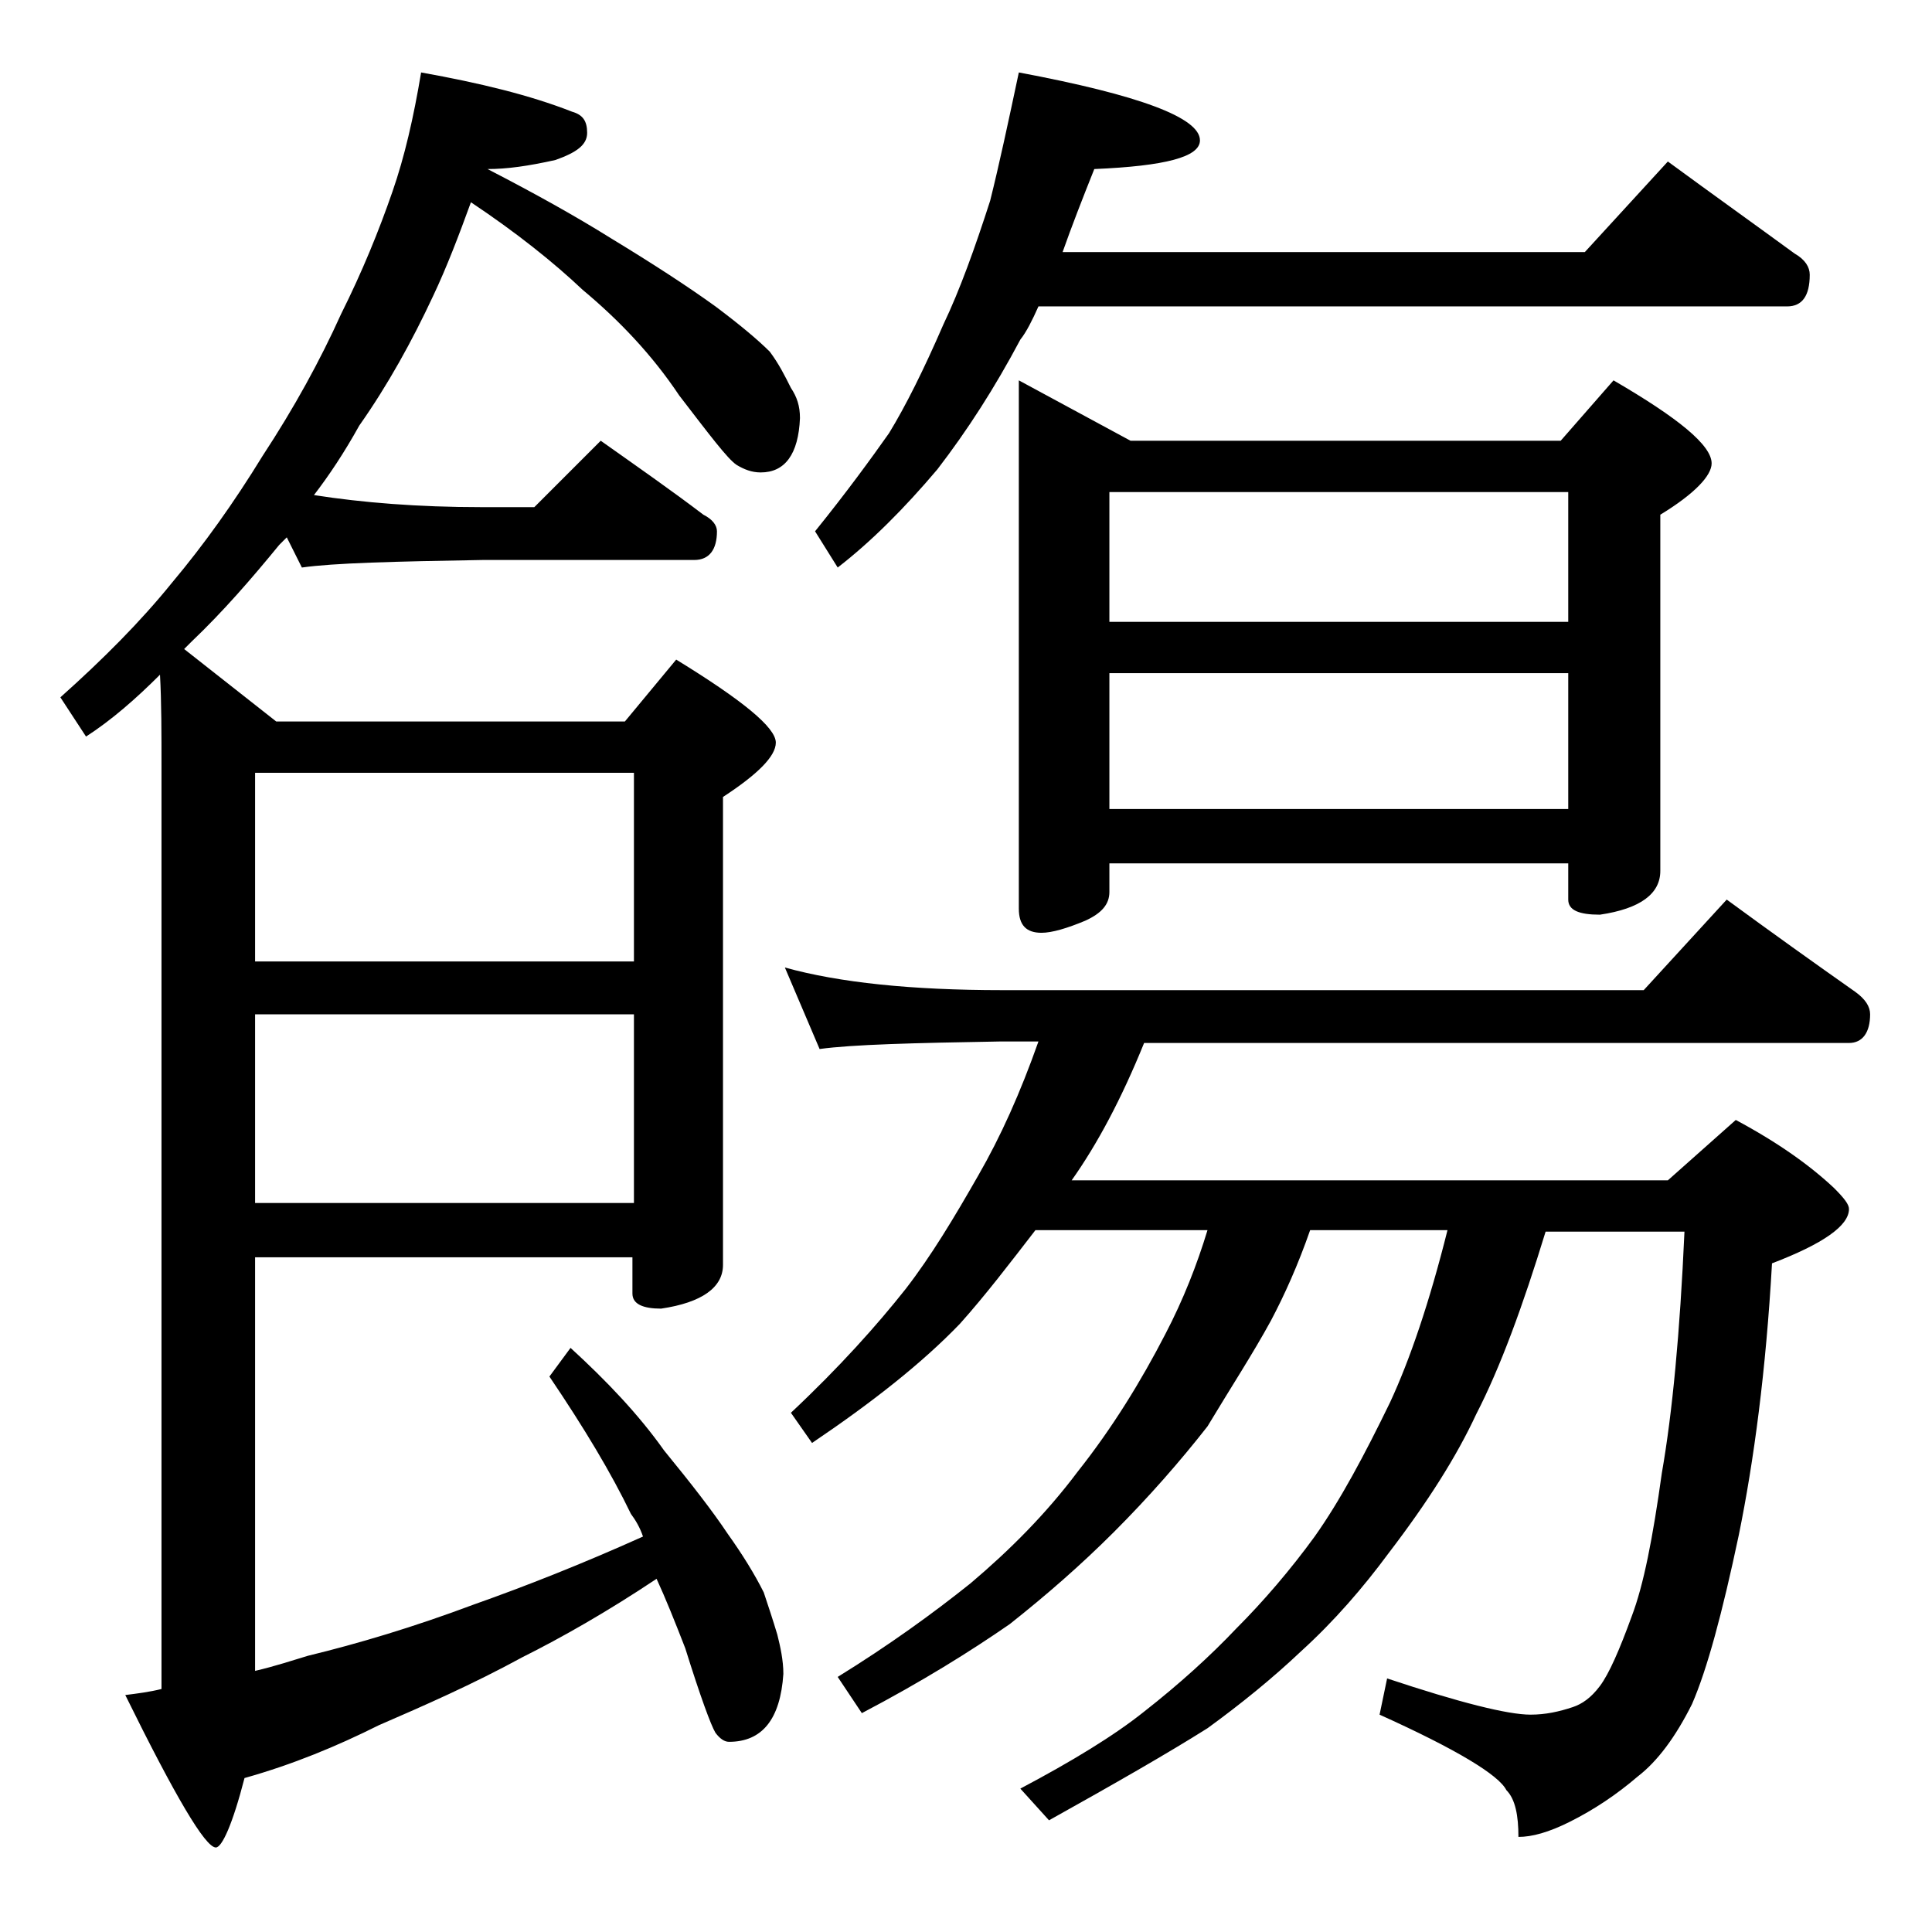 <?xml version="1.0" encoding="utf-8"?>
<!-- Generator: Adobe Illustrator 18.0.0, SVG Export Plug-In . SVG Version: 6.00 Build 0)  -->
<!DOCTYPE svg PUBLIC "-//W3C//DTD SVG 1.1//EN" "http://www.w3.org/Graphics/SVG/1.1/DTD/svg11.dtd">
<svg version="1.1" id="Layer_1" xmlns="http://www.w3.org/2000/svg" xmlns:xlink="http://www.w3.org/1999/xlink" x="0px" y="0px"
	 viewBox="0 0 128 128" enable-background="new 0 0 128 128" xml:space="preserve">
<path d="M27.9,4.8c3.9,0.7,7.2,1.5,10,2.6c0.7,0.2,1,0.6,1,1.4s-0.7,1.3-2.1,1.8c-1.8,0.4-3.2,0.6-4.5,0.6c3.1,1.6,5.8,3.1,8.2,4.6
	c2.8,1.7,5.1,3.2,6.9,4.5c1.6,1.2,2.8,2.2,3.6,3c0.6,0.8,1,1.6,1.4,2.4c0.4,0.6,0.6,1.2,0.6,2c-0.1,2.4-1,3.6-2.6,3.6
	c-0.6,0-1.1-0.2-1.6-0.5c-0.6-0.4-1.8-2-3.8-4.6c-1.8-2.7-4-5-6.4-7c-1.9-1.8-4.4-3.8-7.4-5.8c-0.8,2.2-1.6,4.3-2.5,6.2
	c-1.4,3-3,5.9-4.9,8.6c-1,1.8-2,3.3-3,4.6c3.2,0.5,6.9,0.8,11.1,0.8h3.5l4.4-4.4c2.4,1.7,4.7,3.3,6.8,4.9c0.6,0.3,0.9,0.7,0.9,1.1
	c0,1.2-0.5,1.9-1.5,1.9H32c-5.9,0.1-9.9,0.2-12,0.5l-1-2c-0.2,0.2-0.3,0.3-0.5,0.5c-1.8,2.2-3.7,4.4-5.8,6.4
	c-0.2,0.2-0.3,0.3-0.5,0.5l6.1,4.8h23.1l3.4-4.1c4.4,2.7,6.6,4.5,6.6,5.5c0,0.9-1.2,2.1-3.5,3.6v31c0,1.5-1.4,2.5-4.1,2.9
	c-1.2,0-1.9-0.3-1.9-1v-2.4H16.9v27.4c1.3-0.3,2.5-0.7,3.5-1c3.3-0.8,7-1.9,11-3.4c3.4-1.2,7.2-2.7,11.2-4.5
	c-0.2-0.6-0.5-1.1-0.8-1.5c-1.3-2.7-3.1-5.7-5.4-9.1l1.4-1.9c2.4,2.2,4.5,4.4,6.2,6.8c1.8,2.2,3.2,4,4.2,5.5c1,1.4,1.8,2.7,2.4,3.9
	c0.3,0.9,0.6,1.8,0.9,2.8c0.2,0.8,0.4,1.7,0.4,2.6c-0.2,3-1.4,4.5-3.6,4.5c-0.3,0-0.6-0.2-0.9-0.6c-0.3-0.5-1-2.4-2-5.6
	c-0.7-1.8-1.3-3.3-1.9-4.6c-3.3,2.2-6.3,3.9-8.9,5.2c-3.3,1.8-6.5,3.2-9.5,4.5c-2.8,1.4-5.7,2.6-8.9,3.5c-0.8,3.1-1.5,4.6-1.9,4.6
	c-0.7,0-2.7-3.4-6-10.1c0.8-0.1,1.6-0.2,2.4-0.4v-61c0-2.3,0-4.4-0.1-6.2c-1.6,1.6-3.2,3-4.9,4.1L4,46.2c2.8-2.5,5.3-5,7.4-7.6
	c2.1-2.5,4.1-5.3,6-8.4c2.1-3.2,3.8-6.3,5.2-9.4c1.4-2.8,2.5-5.5,3.4-8.1C26.8,10.4,27.4,7.8,27.9,4.8z M16.9,51.2v12.5H42V51.2
	H16.9z M16.9,67.2v12.5H42V67.2H16.9z M52,64.1c3.6,1,8.4,1.5,14.4,1.5h42.5l5.5-6c3,2.2,5.8,4.2,8.5,6.1c0.7,0.5,1,1,1,1.5
	c0,1.2-0.5,1.9-1.4,1.9H75.8c-1.5,3.7-3.1,6.7-4.8,9.1h39.5l4.5-4c2.8,1.5,4.9,3,6.5,4.5c0.7,0.7,1,1.1,1,1.4c0,1.1-1.7,2.3-5.1,3.6
	c-0.4,7.1-1.2,13.1-2.2,18c-1.1,5.2-2.1,8.9-3.1,11.2c-1.1,2.2-2.3,3.8-3.6,4.8c-1.4,1.2-2.9,2.2-4.5,3c-1.4,0.7-2.5,1-3.4,1
	c0-1.4-0.2-2.5-0.8-3.1c-0.5-1-3.3-2.7-8.4-5l0.5-2.4c4.8,1.6,8,2.4,9.5,2.4c1,0,1.9-0.2,2.8-0.5c0.6-0.2,1.2-0.6,1.8-1.4
	c0.6-0.8,1.3-2.4,2.1-4.6c0.8-2.1,1.4-5.2,2-9.5c0.7-4,1.2-9.3,1.5-16h-9.2c-1.5,4.9-3,9-4.6,12.1c-1.3,2.8-3.2,5.8-5.8,9.2
	c-1.7,2.3-3.6,4.5-5.8,6.5c-1.9,1.8-4,3.5-6.2,5.1c-2.7,1.7-6.2,3.7-10.5,6.1l-1.9-2.1c3.4-1.8,6.2-3.5,8.2-5.1
	c2.3-1.8,4.4-3.7,6.1-5.5c1.8-1.8,3.6-3.9,5.2-6.1c1.7-2.4,3.3-5.4,5-8.9c1.3-2.8,2.6-6.6,3.8-11.4h-9.1c-0.8,2.3-1.7,4.3-2.6,6
	c-1.2,2.2-2.7,4.5-4.2,7c-1.8,2.3-3.9,4.7-6.2,7c-2.2,2.2-4.5,4.2-6.9,6.1c-2.6,1.8-5.8,3.8-9.8,5.9l-1.6-2.4
	c3.4-2.1,6.3-4.2,8.8-6.2c2.6-2.2,5-4.6,7.1-7.4c2.3-2.9,4.2-6,5.8-9.1c1.2-2.3,2.1-4.6,2.8-6.9H68.6c-1.7,2.2-3.3,4.3-5,6.2
	c-2.5,2.6-5.8,5.2-9.8,7.9l-1.4-2c3.2-3,5.7-5.8,7.6-8.2c1.7-2.2,3.2-4.7,4.8-7.5c1.5-2.6,2.8-5.5,4-8.9h-2.5
	c-5.8,0.1-9.8,0.2-12,0.5L52,64.1z M67.5,4.8c8,1.5,12,3,12,4.5c0,1.1-2.3,1.7-7,1.9c-0.8,2-1.5,3.8-2.1,5.5H105l5.5-6
	c3,2.2,5.8,4.2,8.4,6.1c0.7,0.4,1,0.9,1,1.4c0,1.4-0.5,2.1-1.5,2.1H68.8c-0.4,0.9-0.8,1.7-1.2,2.2c-1.7,3.2-3.5,6-5.5,8.6
	c-2.2,2.6-4.4,4.8-6.6,6.5l-1.5-2.4c2.1-2.6,3.7-4.8,4.9-6.5c1.1-1.8,2.3-4.2,3.6-7.2c1.1-2.3,2.1-5.1,3.1-8.2
	C66.2,10.9,66.8,8.1,67.5,4.8z M67.5,25.2l7.4,4h28.5l3.5-4c4.3,2.5,6.5,4.3,6.5,5.5c0,0.8-1.1,2-3.4,3.4v23.6c0,1.5-1.3,2.5-4,2.9
	c-1.4,0-2.1-0.3-2.1-1v-2.4H73.5v1.9c0,0.8-0.5,1.4-1.6,1.9c-1.2,0.5-2.2,0.8-2.9,0.8c-1,0-1.5-0.5-1.5-1.6V25.2z M73.5,41.2h30.4
	v-8.6H73.5V41.2z M73.5,53.6h30.4v-9H73.5V53.6z"/>
</svg>
